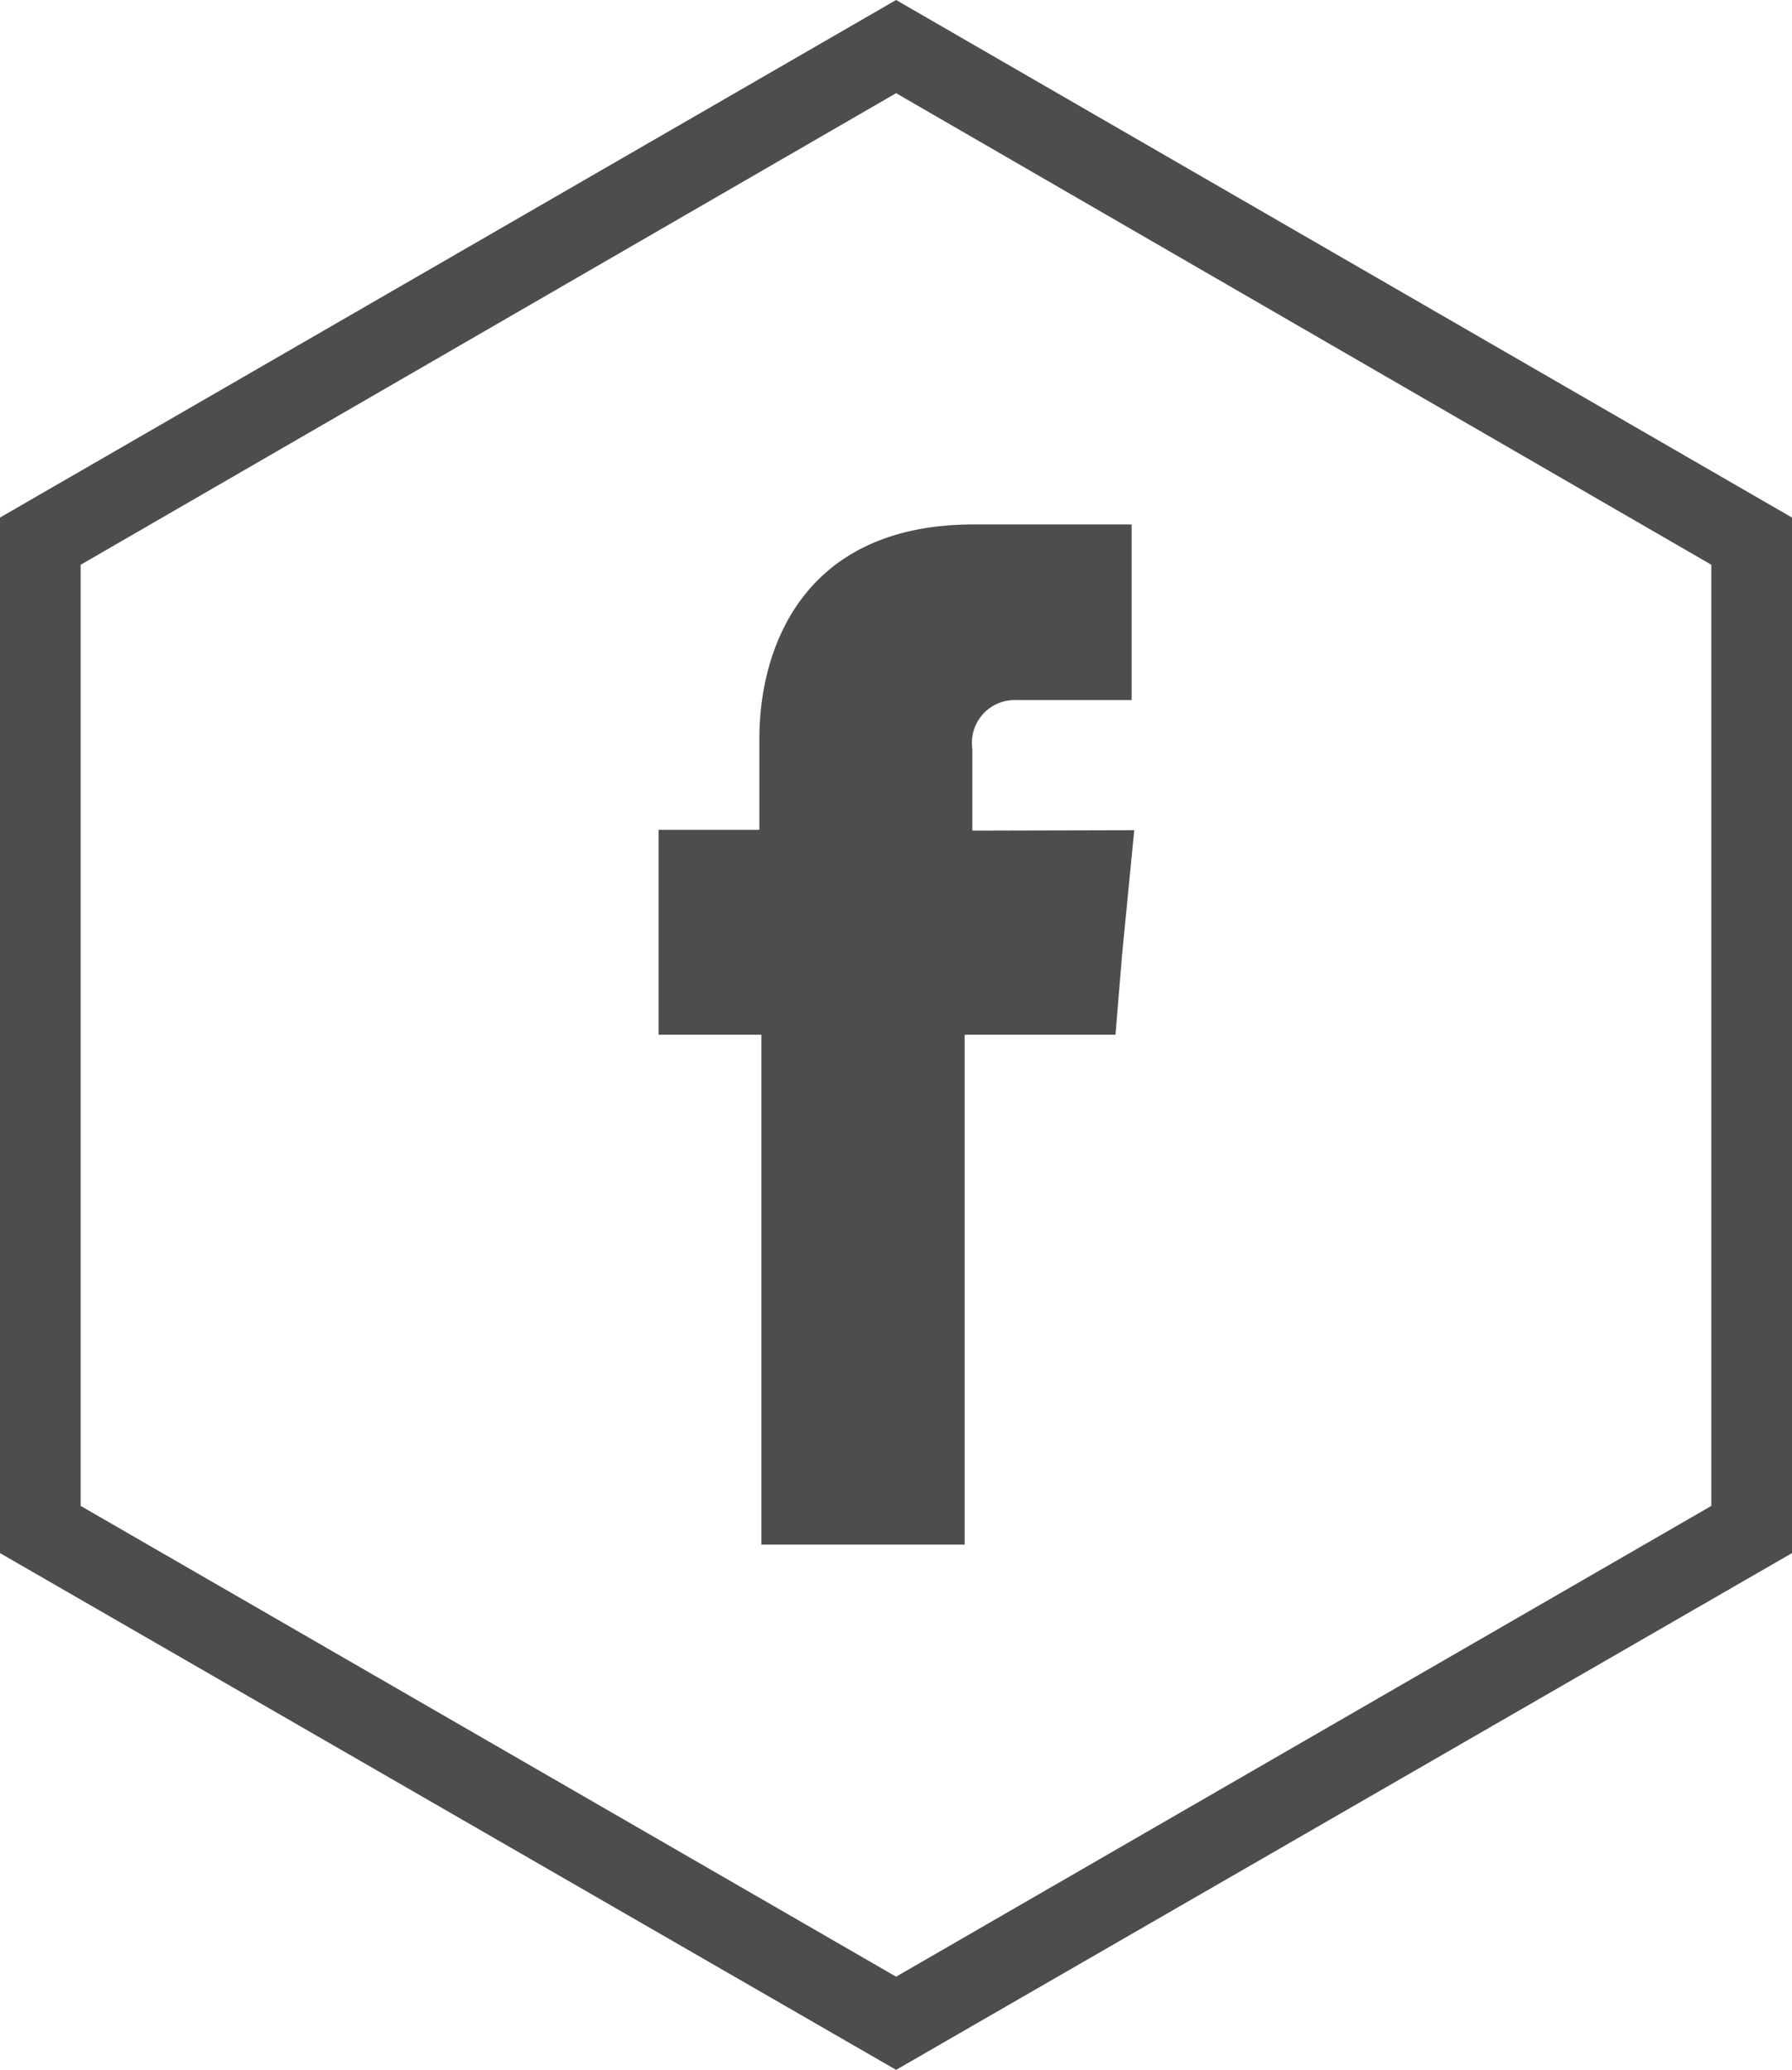 <svg xmlns="http://www.w3.org/2000/svg" viewBox="0 0 88.87 102.62"><defs><style>.cls-1,.cls-2{fill:#4d4d4d;}.cls-1{fill-rule:evenodd;}</style></defs><title>FB_logo_hex_gray</title><g id="Layer_2" data-name="Layer 2"><g id="Layer_1-2" data-name="Layer 1"><path class="cls-1" d="M48.22,41.18V37.12a2.12,2.12,0,0,1,2.22-2.41h5.68V26H48.3c-8.69,0-10.64,6.42-10.64,10.59v4.55h-5V51.3h5.1V76.58H47.84V51.3h7.48l.33-4,.6-6.14Z"/><path class="cls-2" d="M44.44,102.62,0,77V25.66L44.44,0,88.87,25.66V77ZM4,74.66,44.44,98,84.87,74.66V28L44.44,4.62,4,28Z"/></g></g></svg>